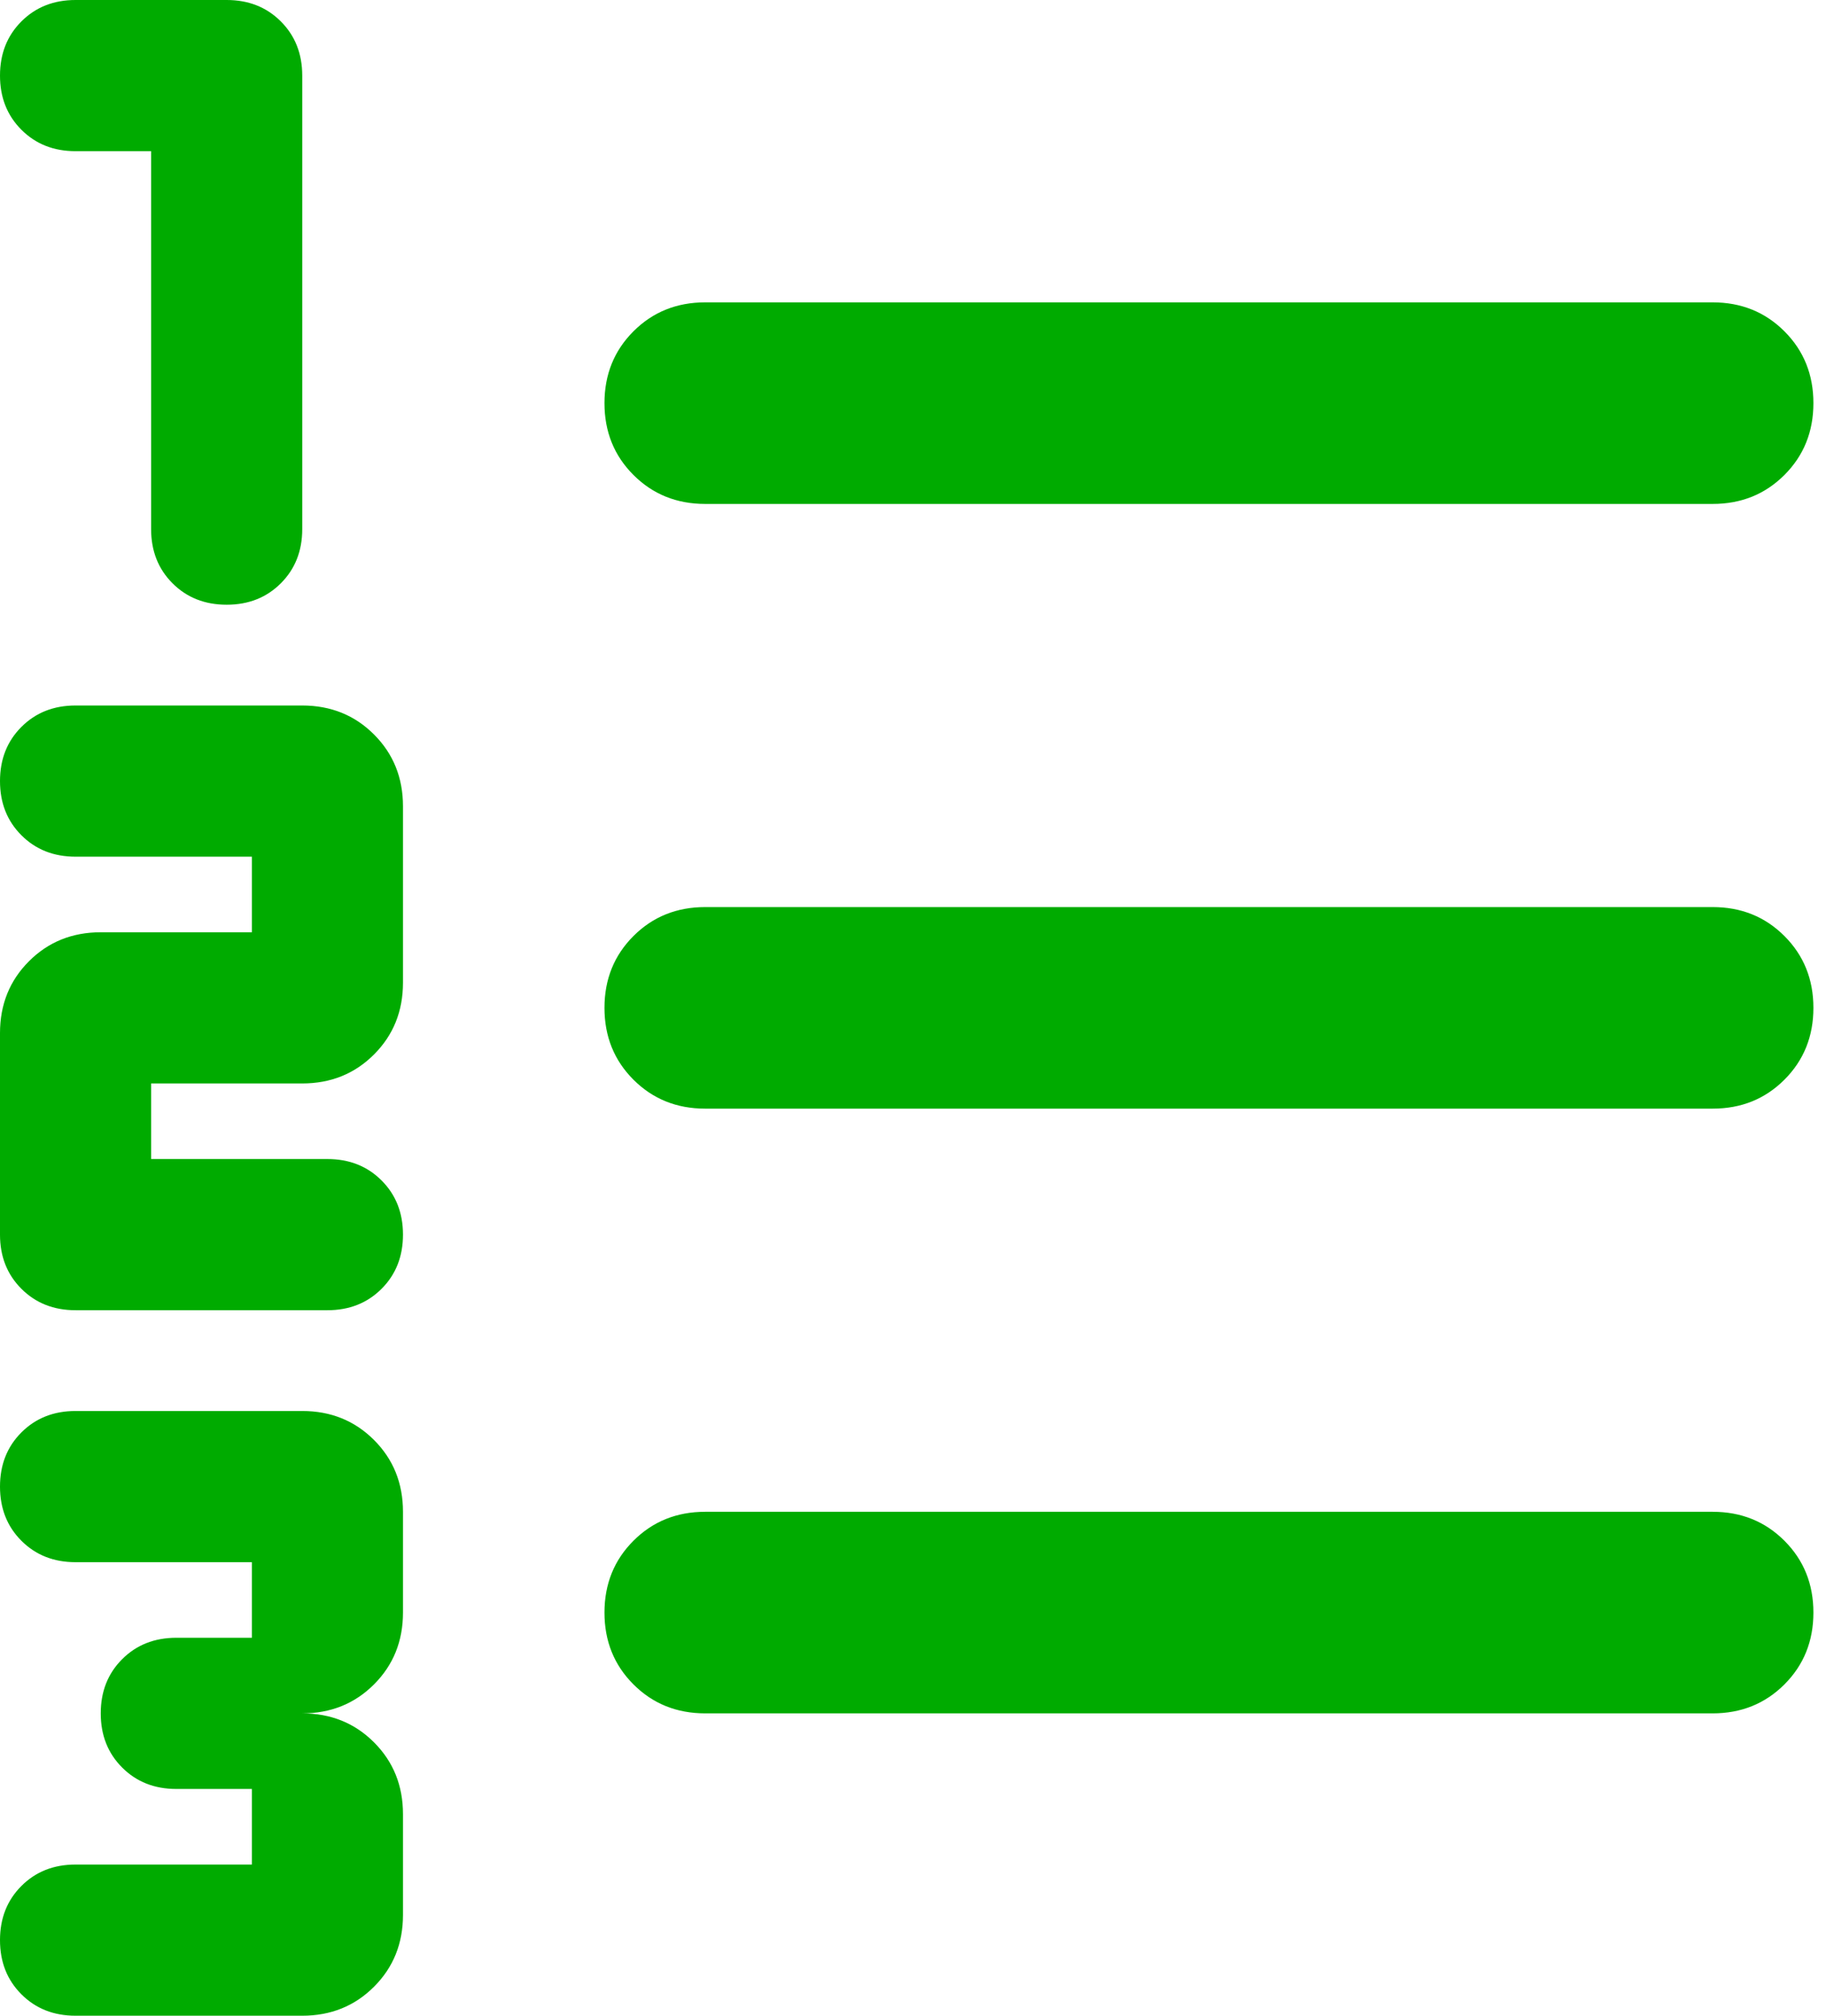 <svg width="29" height="32" viewBox="0 0 29 32" fill="none" xmlns="http://www.w3.org/2000/svg">
<path d="M1.2 32C0.853 32 0.567 31.887 0.34 31.66C0.113 31.433 0 31.147 0 30.8C0 30.453 0.113 30.167 0.34 29.94C0.567 29.713 0.853 29.6 1.2 29.6H4V28.4H2.8C2.453 28.4 2.167 28.287 1.94 28.06C1.713 27.833 1.6 27.547 1.6 27.2C1.6 26.853 1.713 26.567 1.94 26.34C2.167 26.113 2.453 26 2.8 26H4V24.8H1.2C0.853 24.8 0.567 24.687 0.34 24.46C0.113 24.233 0 23.947 0 23.6C0 23.253 0.113 22.967 0.34 22.74C0.567 22.513 0.853 22.4 1.2 22.4H4.8C5.253 22.4 5.633 22.553 5.94 22.86C6.247 23.167 6.4 23.547 6.4 24V25.6C6.4 26.053 6.247 26.433 5.94 26.74C5.633 27.047 5.253 27.2 4.8 27.2C5.253 27.2 5.633 27.353 5.94 27.66C6.247 27.967 6.4 28.347 6.4 28.8V30.4C6.4 30.853 6.247 31.233 5.94 31.54C5.633 31.847 5.253 32 4.8 32H1.2ZM1.2 20.8C0.853 20.8 0.567 20.687 0.34 20.46C0.113 20.233 0 19.947 0 19.6V16.4C0 15.947 0.153 15.567 0.46 15.26C0.767 14.953 1.147 14.8 1.6 14.8H4V13.6H1.2C0.853 13.6 0.567 13.487 0.34 13.26C0.113 13.033 0 12.747 0 12.4C0 12.053 0.113 11.767 0.34 11.54C0.567 11.313 0.853 11.2 1.2 11.2H4.8C5.253 11.2 5.633 11.353 5.94 11.66C6.247 11.967 6.4 12.347 6.4 12.8V15.6C6.4 16.053 6.247 16.433 5.94 16.74C5.633 17.047 5.253 17.2 4.8 17.2H2.4V18.4H5.2C5.547 18.4 5.833 18.513 6.06 18.74C6.287 18.967 6.4 19.253 6.4 19.6C6.4 19.947 6.287 20.233 6.06 20.46C5.833 20.687 5.547 20.8 5.2 20.8H1.2ZM3.6 9.6C3.253 9.6 2.967 9.487 2.74 9.26C2.513 9.033 2.4 8.747 2.4 8.4V2.4H1.2C0.853 2.4 0.567 2.287 0.34 2.06C0.113 1.833 0 1.547 0 1.2C0 0.853 0.113 0.567 0.34 0.34C0.567 0.113 0.853 0 1.2 0H3.6C3.947 0 4.233 0.113 4.46 0.34C4.687 0.567 4.8 0.853 4.8 1.2V8.4C4.8 8.747 4.687 9.033 4.46 9.26C4.233 9.487 3.947 9.6 3.6 9.6ZM11.2 27.2C10.747 27.2 10.367 27.047 10.06 26.74C9.753 26.433 9.6 26.053 9.6 25.6C9.6 25.147 9.753 24.767 10.06 24.46C10.367 24.153 10.747 24 11.2 24H27.2C27.653 24 28.033 24.153 28.34 24.46C28.647 24.767 28.8 25.147 28.8 25.6C28.8 26.053 28.647 26.433 28.34 26.74C28.033 27.047 27.653 27.2 27.2 27.2H11.2ZM11.2 17.6C10.747 17.6 10.367 17.447 10.06 17.14C9.753 16.833 9.6 16.453 9.6 16C9.6 15.547 9.753 15.167 10.06 14.86C10.367 14.553 10.747 14.4 11.2 14.4H27.2C27.653 14.4 28.033 14.553 28.34 14.86C28.647 15.167 28.8 15.547 28.8 16C28.8 16.453 28.647 16.833 28.34 17.14C28.033 17.447 27.653 17.6 27.2 17.6H11.2ZM11.2 8C10.747 8 10.367 7.847 10.06 7.54C9.753 7.233 9.6 6.853 9.6 6.4C9.6 5.947 9.753 5.567 10.06 5.26C10.367 4.953 10.747 4.8 11.2 4.8H27.2C27.653 4.8 28.033 4.953 28.34 5.26C28.647 5.567 28.8 5.947 28.8 6.4C28.8 6.853 28.647 7.233 28.34 7.54C28.033 7.847 27.653 8 27.2 8H11.2Z" fill="#00AB00"/>
</svg>

